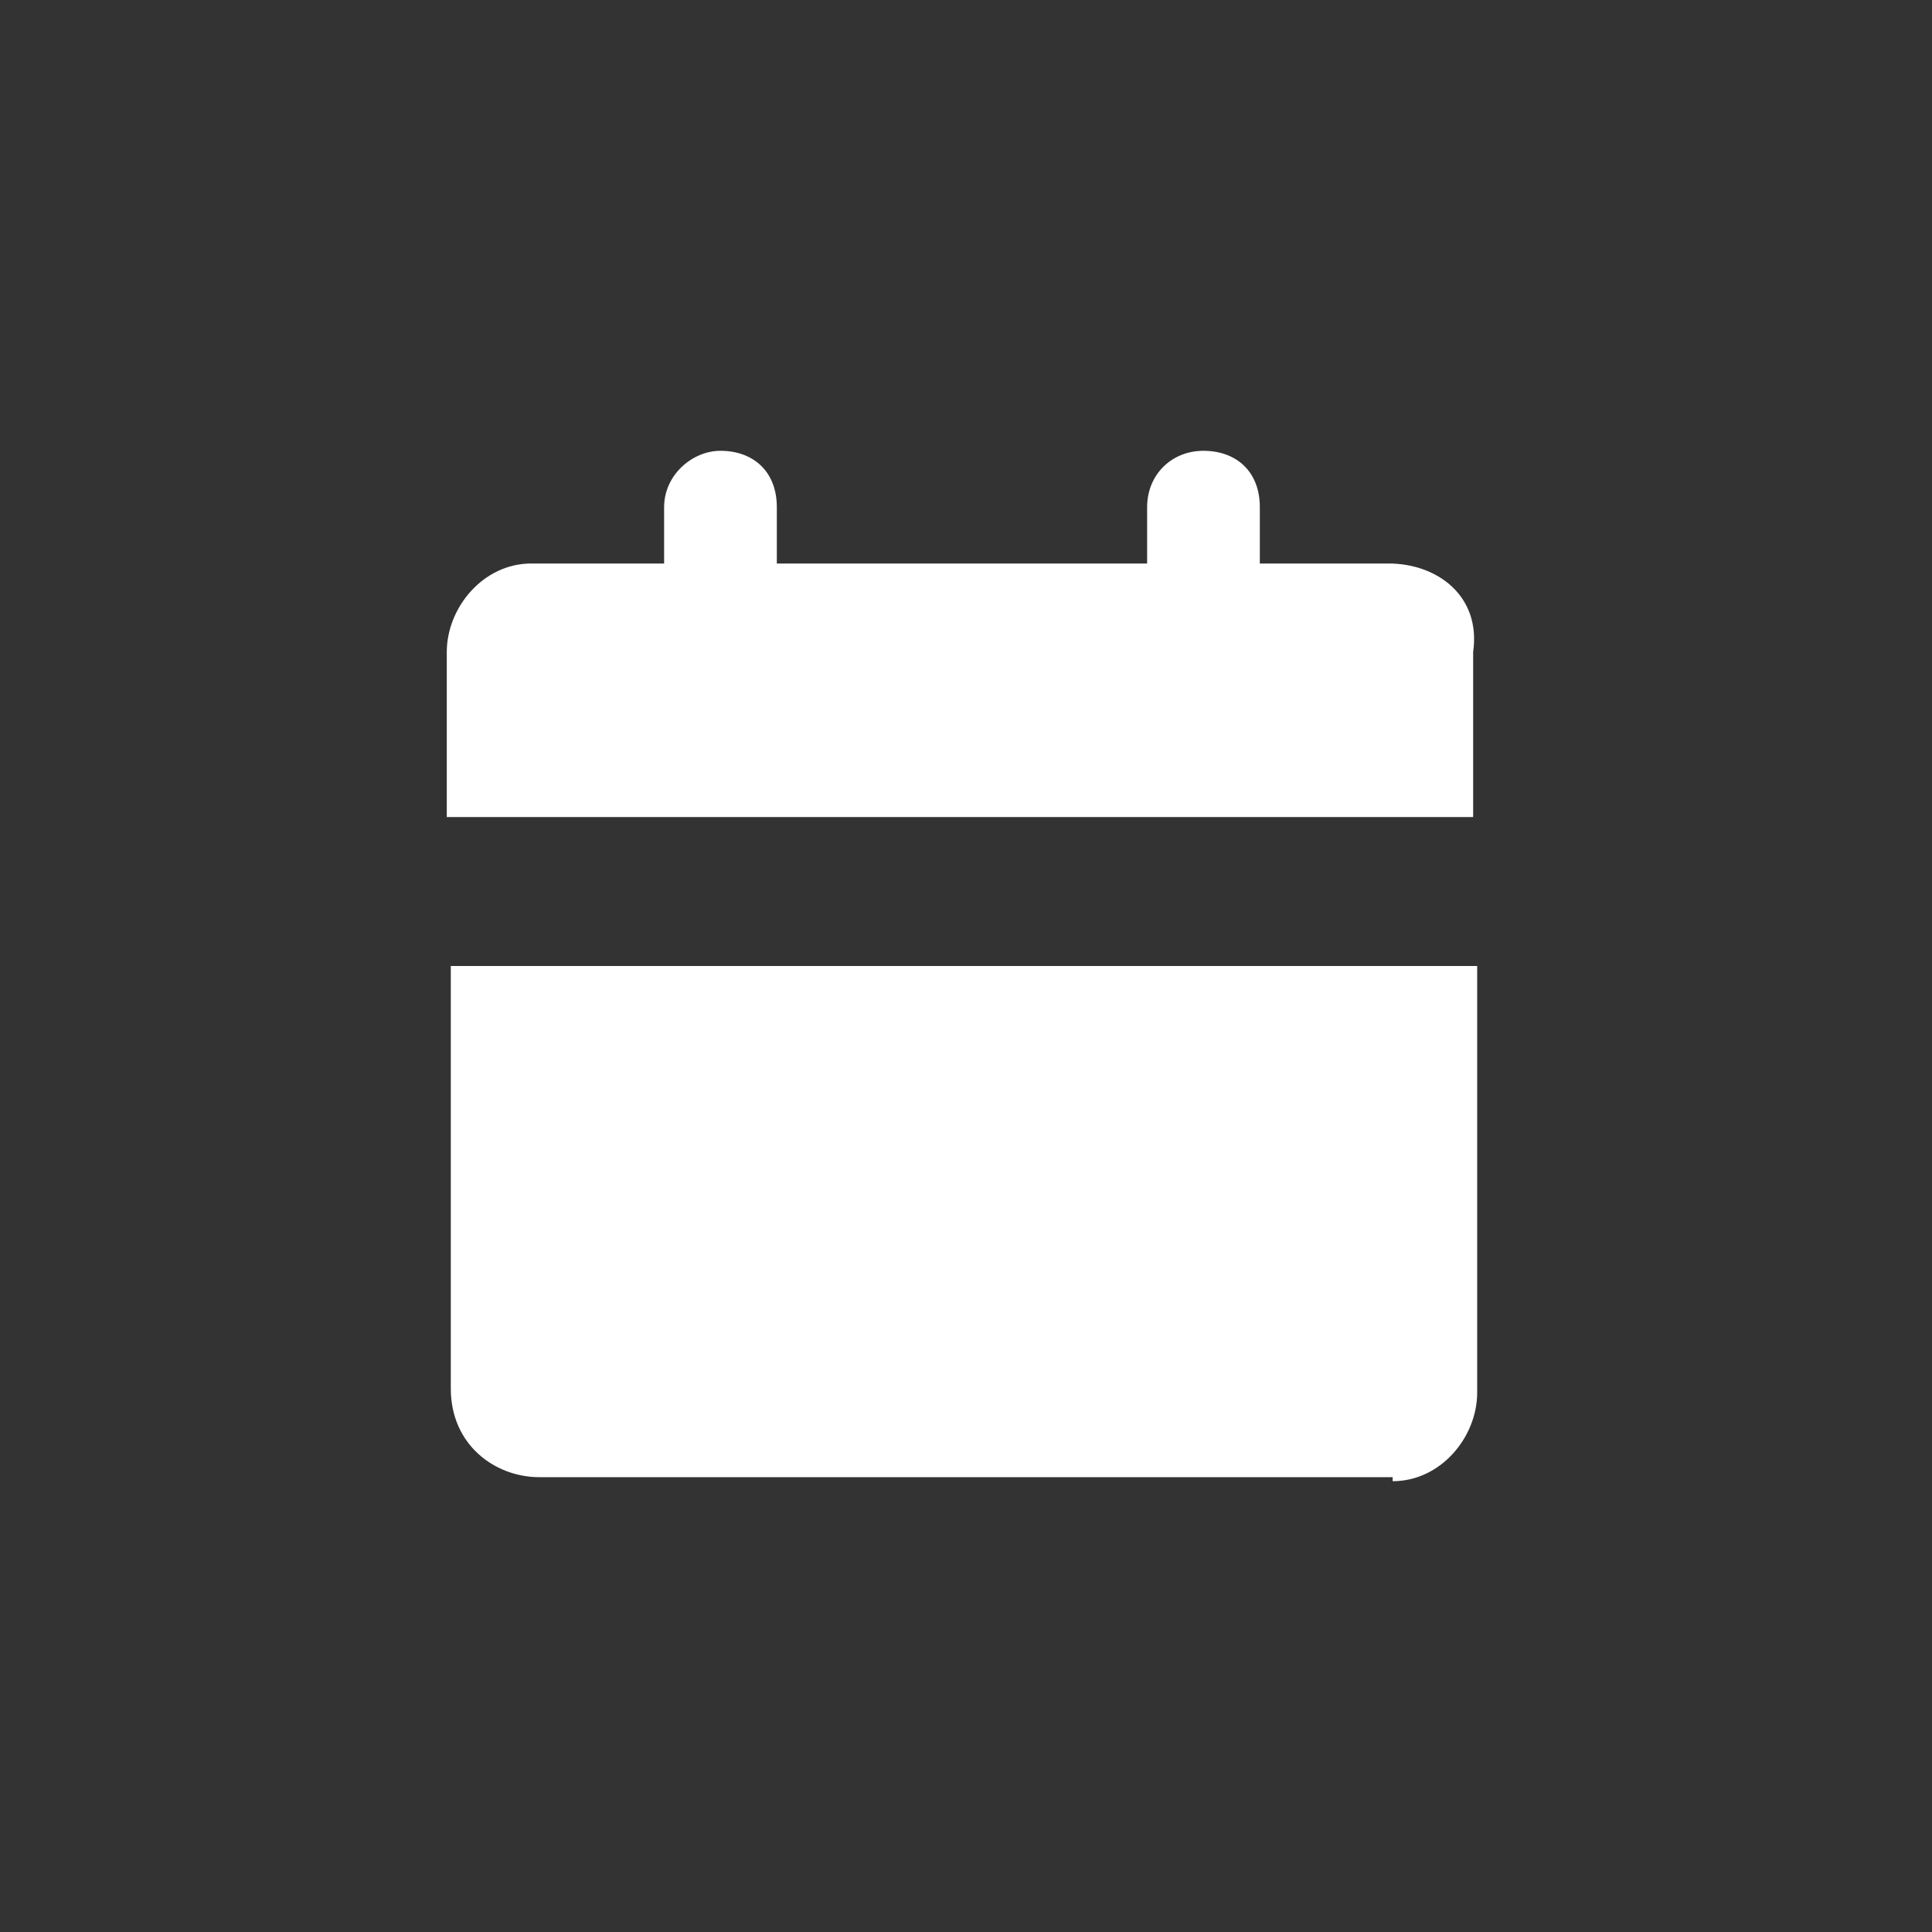 <?xml version="1.0" encoding="utf-8"?>
<!-- Generator: Adobe Illustrator 27.9.3, SVG Export Plug-In . SVG Version: 9.03 Build 53313)  -->
<svg version="1.1" id="Layer_1" xmlns="http://www.w3.org/2000/svg" xmlns:xlink="http://www.w3.org/1999/xlink" x="0px" y="0px"
	 viewBox="0 0 48 48" style="enable-background:new 0 0 48 48;" xml:space="preserve">
<rect x="0" y="0" width="48" height="48" fill="#333333" stroke="none"/>
<style type="text/css">
	.st0{fill:none;}
	.st1{fill:#FFFFFF;}
</style>
<path class="st0" d="M24,0.4C11,0.4,0.4,11,0.4,24S11,47.6,24,47.6S47.6,37,47.6,24S37,0.4,24,0.4z"/>
<path class="st1" d="M34.6,36.8c1.2,0,2.1-1.1,2.1-2.2V24H11.2v10.5l0,0c0,1.4,1.1,2.2,2.2,2.2H34.6z"/>
<path class="st1" d="M34.5,14h-3.2v-1.4l0,0c0-0.9-0.6-1.4-1.4-1.4s-1.4,0.6-1.4,1.4V14h-9.2v-1.4l0,0c0-0.9-0.6-1.4-1.4-1.4
	c-0.7,0-1.4,0.6-1.4,1.4V14h-3.3c-1.2,0-2.1,1.1-2.1,2.2v4.1h25.5v-4.1l0,0C36.8,14.8,35.7,14,34.5,14z"/>
</svg>
